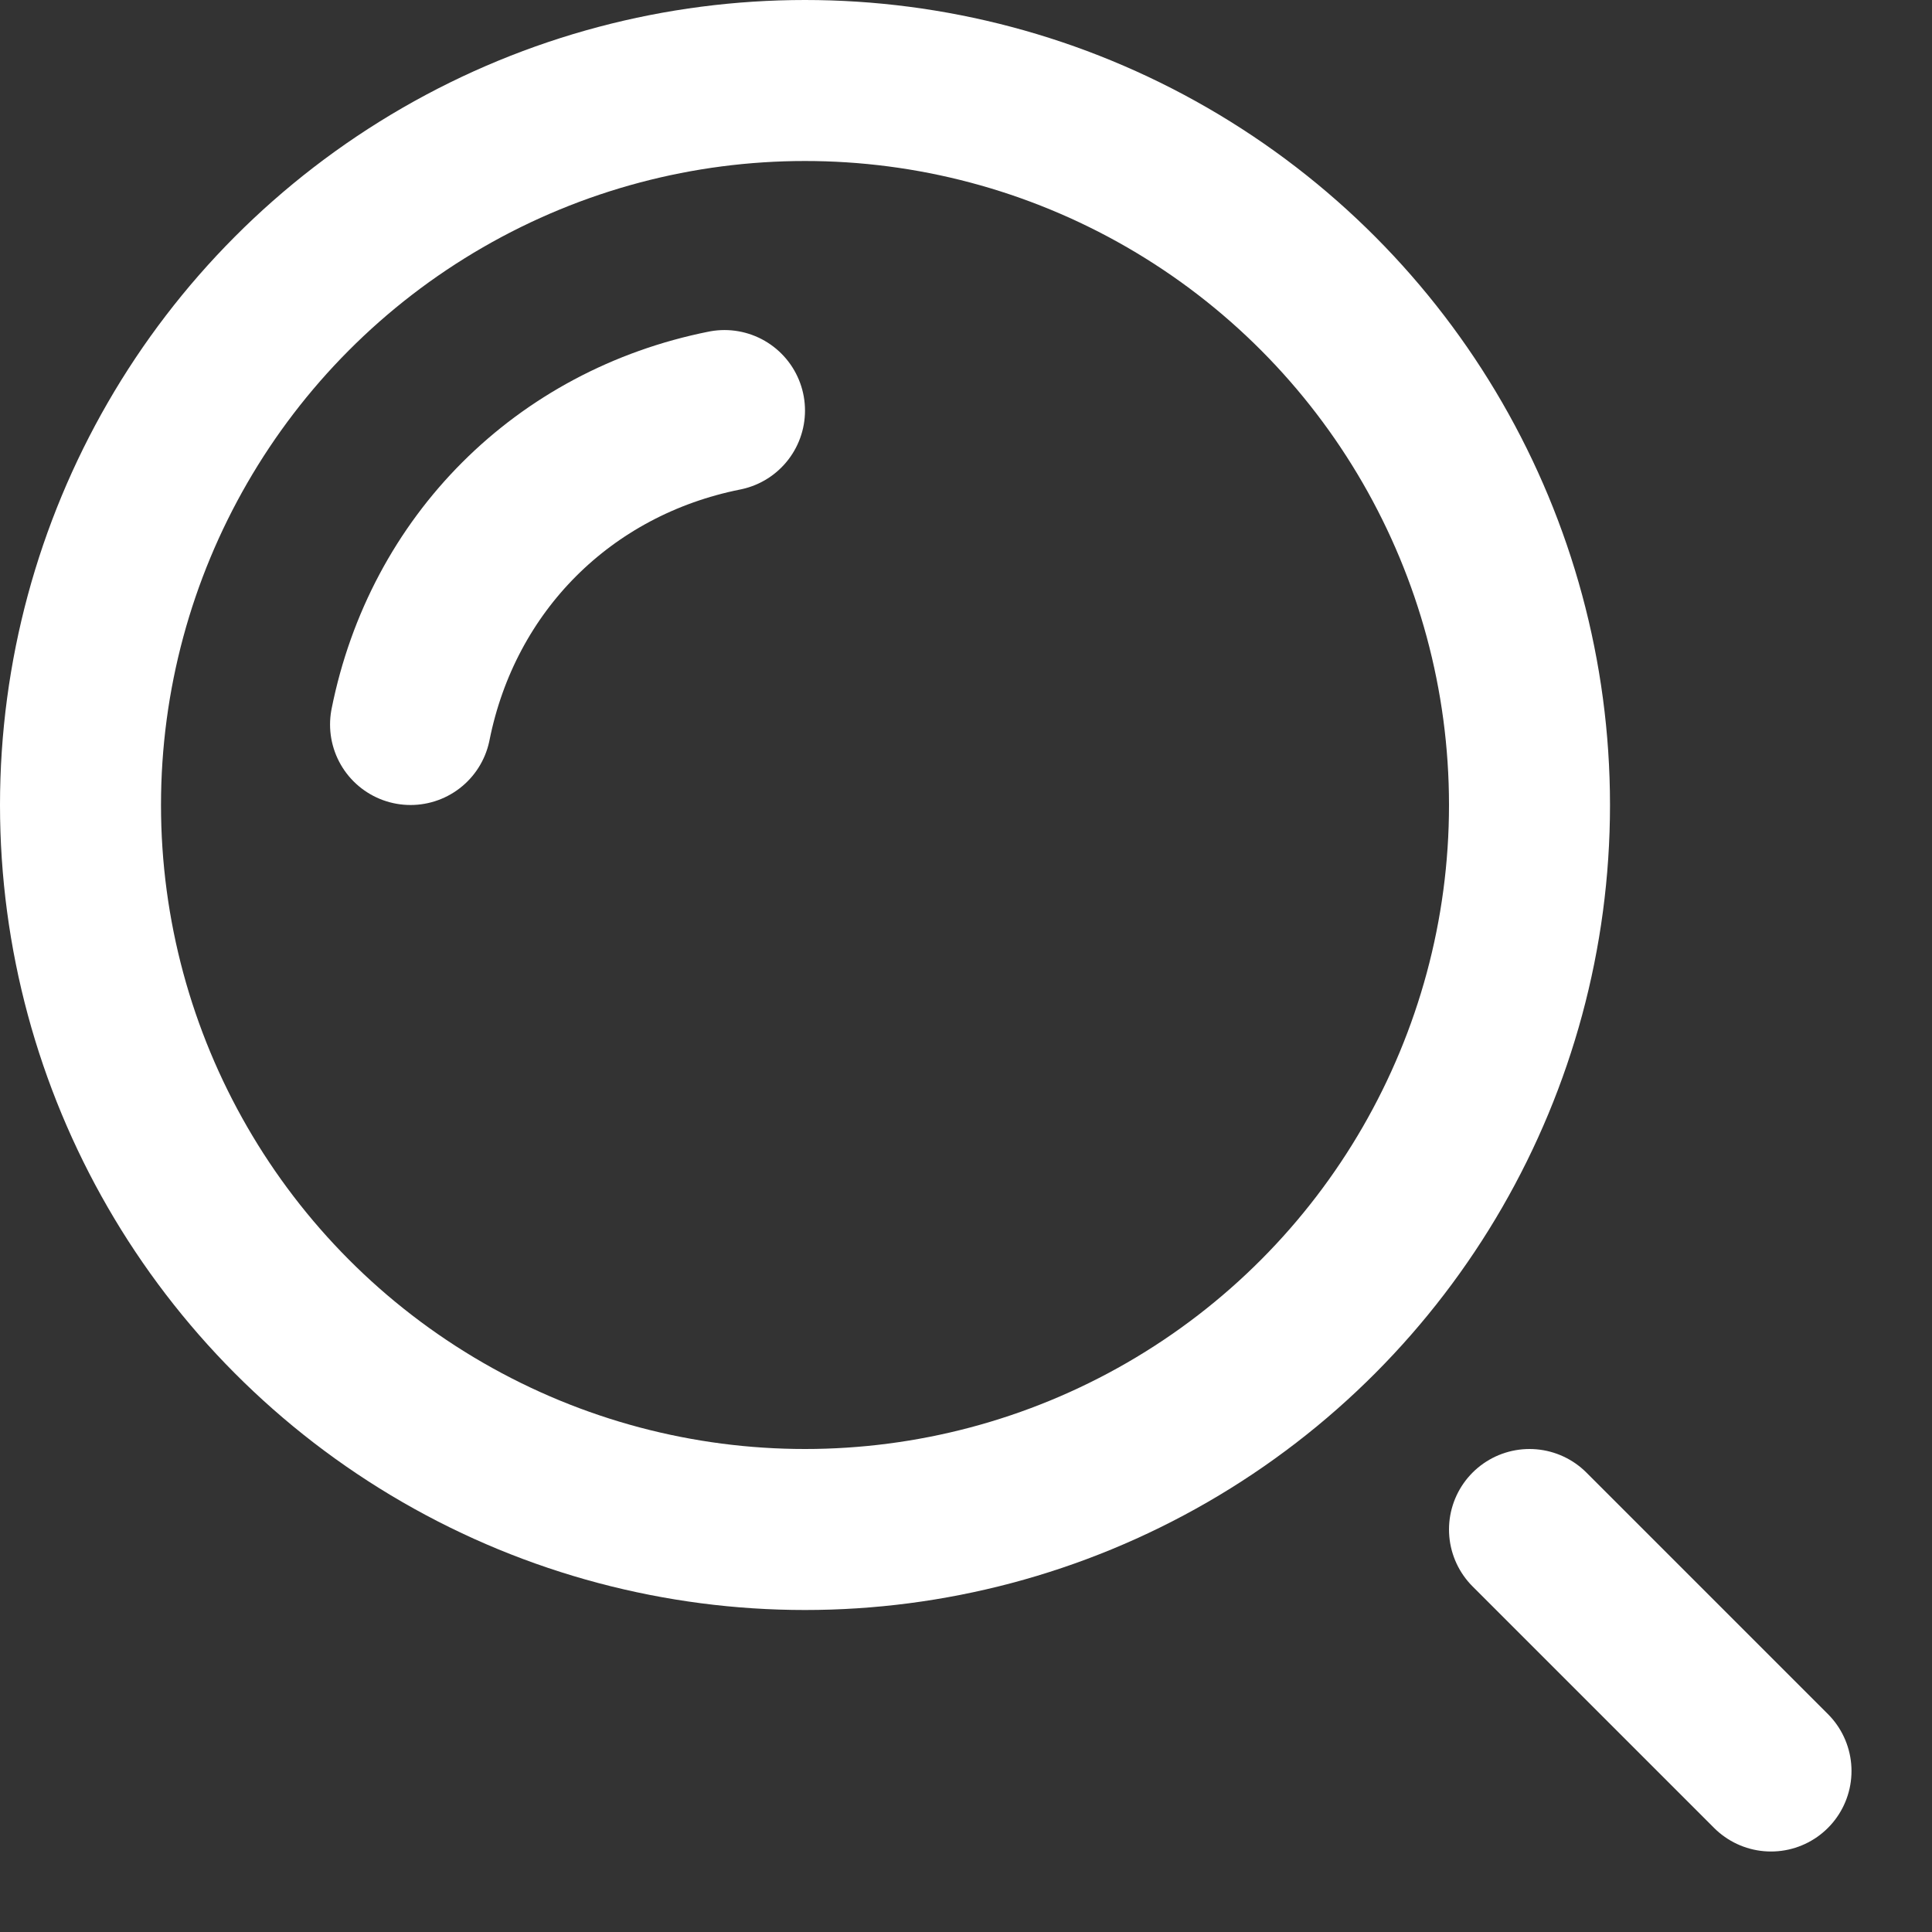 <svg xmlns="http://www.w3.org/2000/svg" xmlns:xlink="http://www.w3.org/1999/xlink" x="0px" y="0px" width="24px" height="24px" viewBox="0 0 24 24"><rect x="0" y="0" width="24" height="24" fill="#333333" stroke="none"/><g >
<line data-color="color-2" fill="none" stroke="#ffffff" stroke-width="2" stroke-linecap="round" stroke-miterlimit="10" x1="22" y1="22" x2="19" y2="19" stroke-linejoin="round"/>
<circle fill="none" stroke="#ffffff" stroke-width="2" stroke-linecap="round" stroke-miterlimit="10" cx="10" cy="10" r="9" stroke-linejoin="round"/>
<path data-color="color-2" fill="none" stroke="#ffffff" stroke-width="2" stroke-linecap="round" stroke-miterlimit="10" d="M5.1,9
	C5.5,7,7,5.5,9,5.1" stroke-linejoin="round"/>
</g></svg>